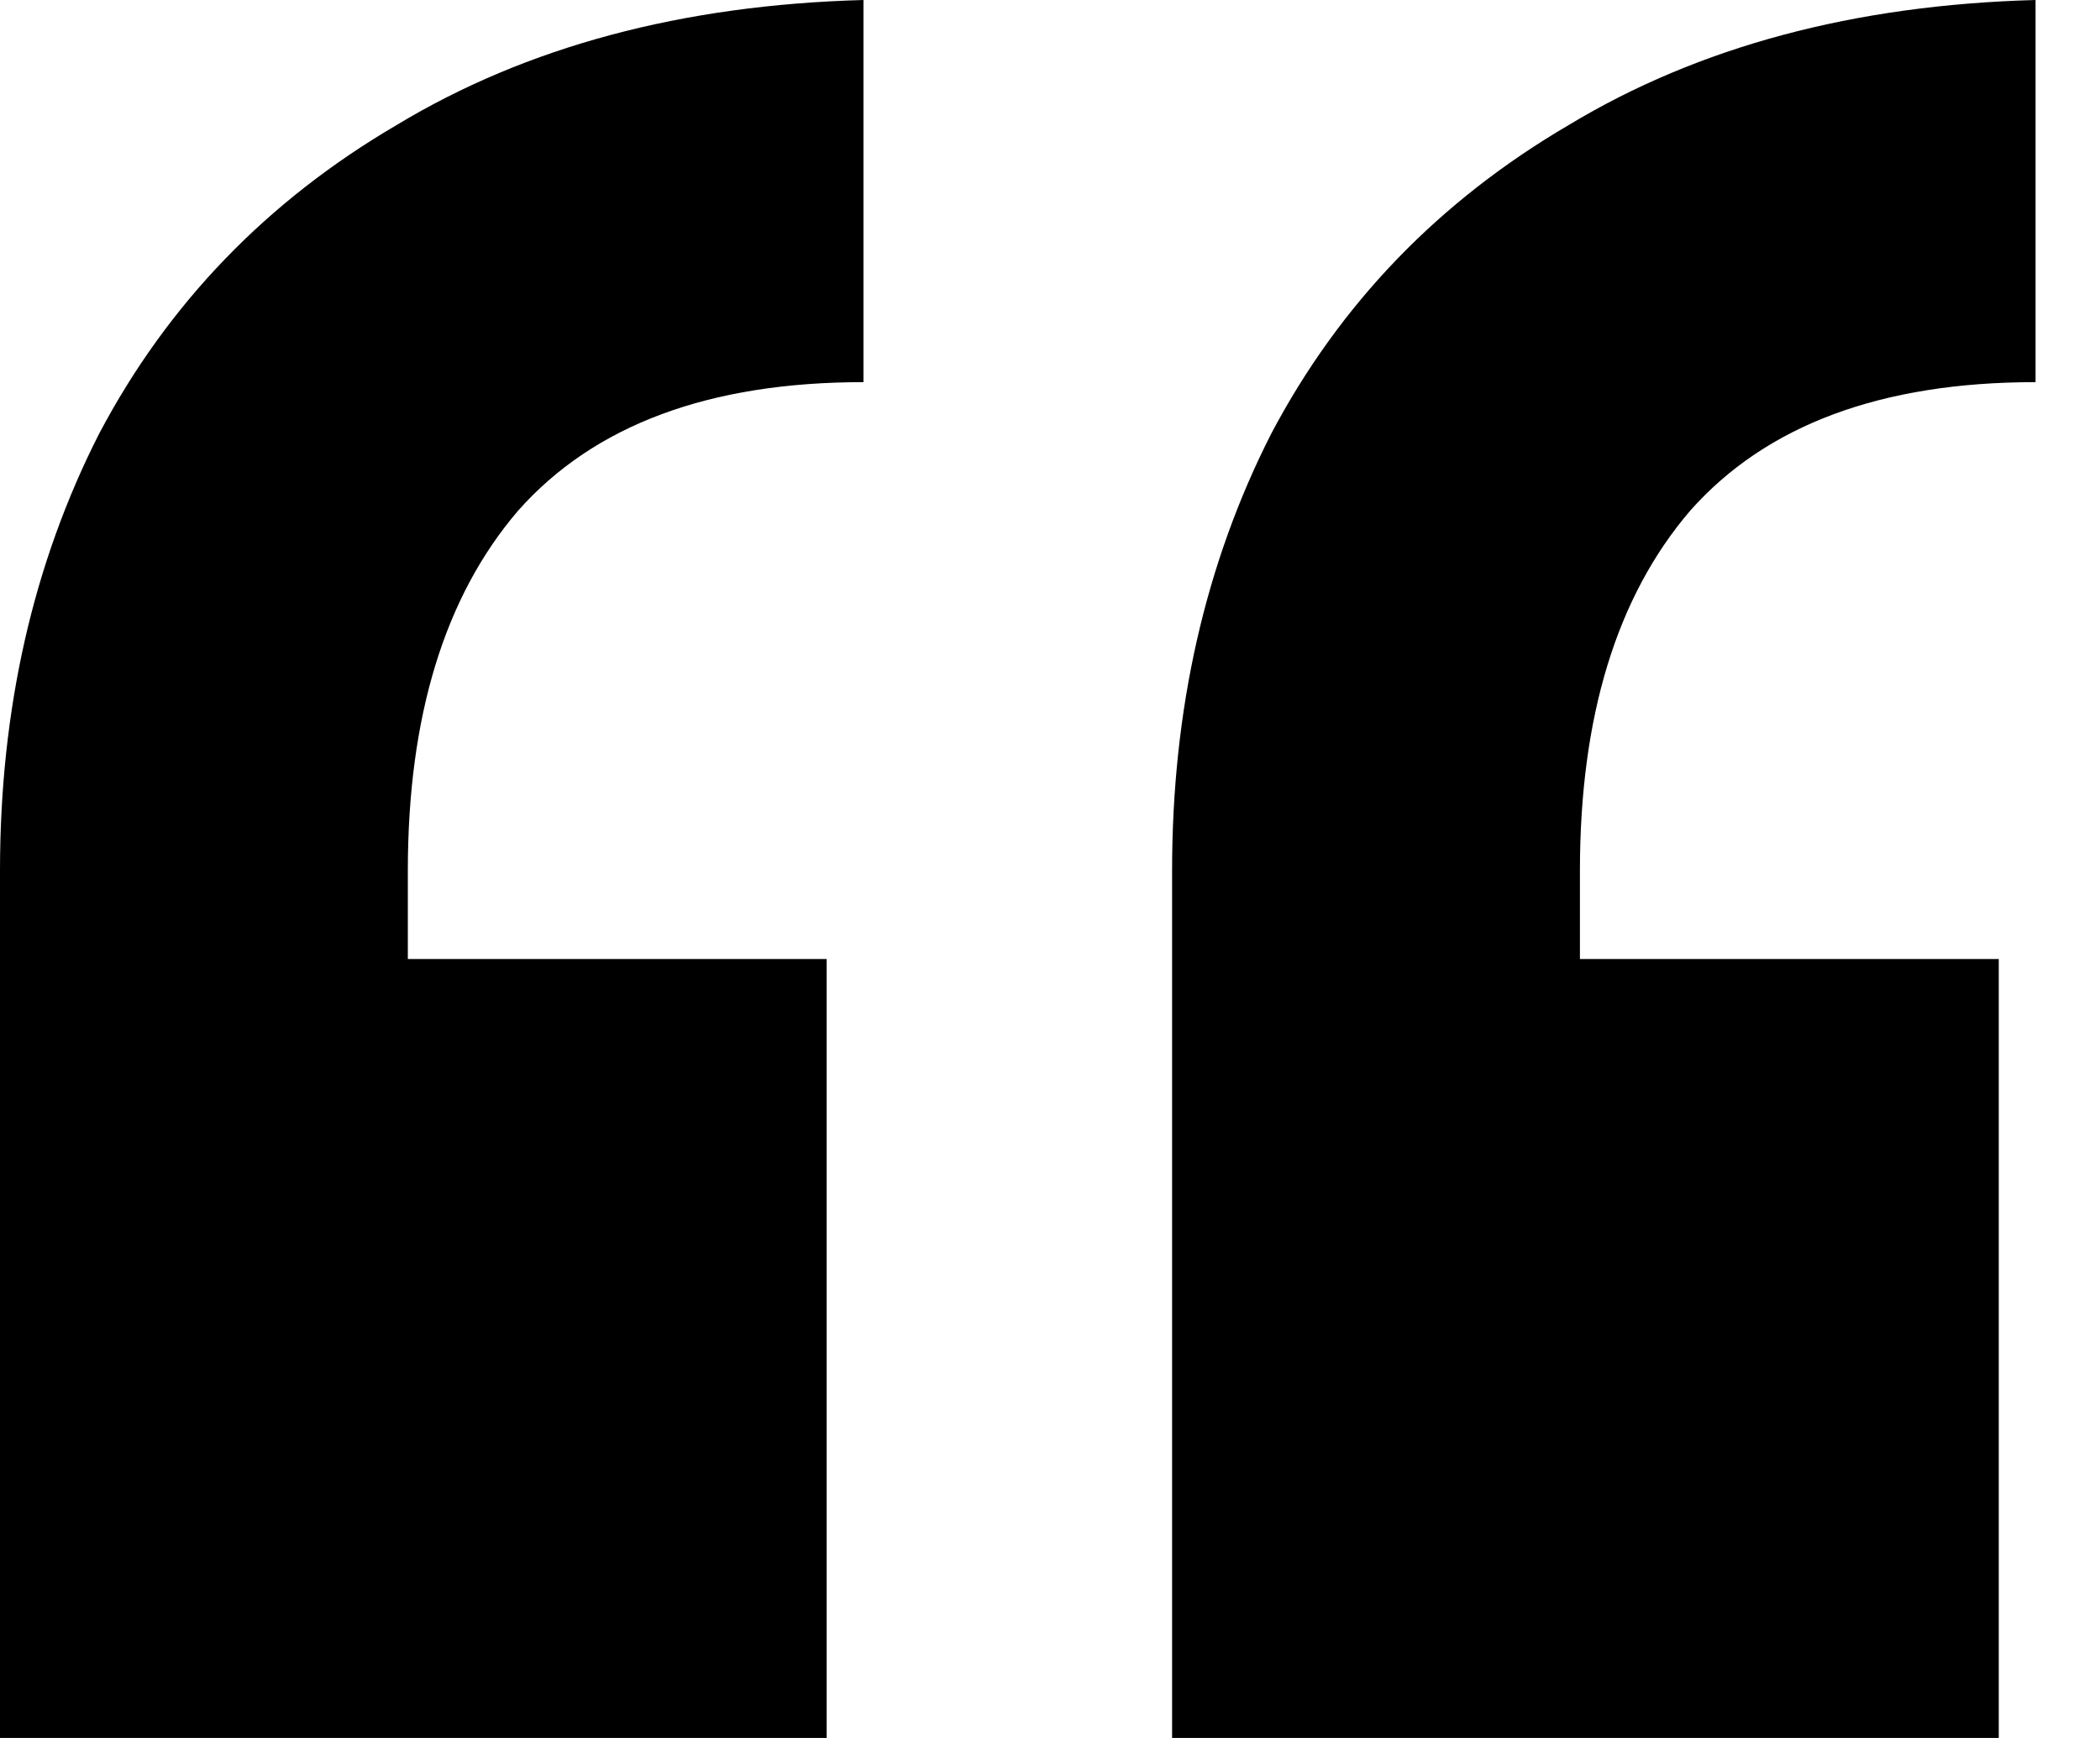 <svg width="29" height="24" viewBox="0 0 29 24" fill="none" xmlns="http://www.w3.org/2000/svg">
<path d="M0 12.025C0 9.793 0.457 7.78 1.37 5.987C2.317 4.194 3.687 2.774 5.48 1.725C7.273 0.643 9.421 0.068 11.924 0V5.277C9.793 5.277 8.203 5.869 7.154 7.053C6.14 8.237 5.632 9.894 5.632 12.025V13.243H11.416V24H0V12.025ZM28.11 5.277C25.979 5.277 24.389 5.869 23.34 7.053C22.326 8.237 21.818 9.894 21.818 12.025V13.243H27.602V24H16.186V12.025C16.186 9.793 16.643 7.78 17.556 5.987C18.503 4.194 19.873 2.774 21.666 1.725C23.459 0.643 25.607 0.068 28.11 0V5.277Z" fill="black"/>
</svg>
